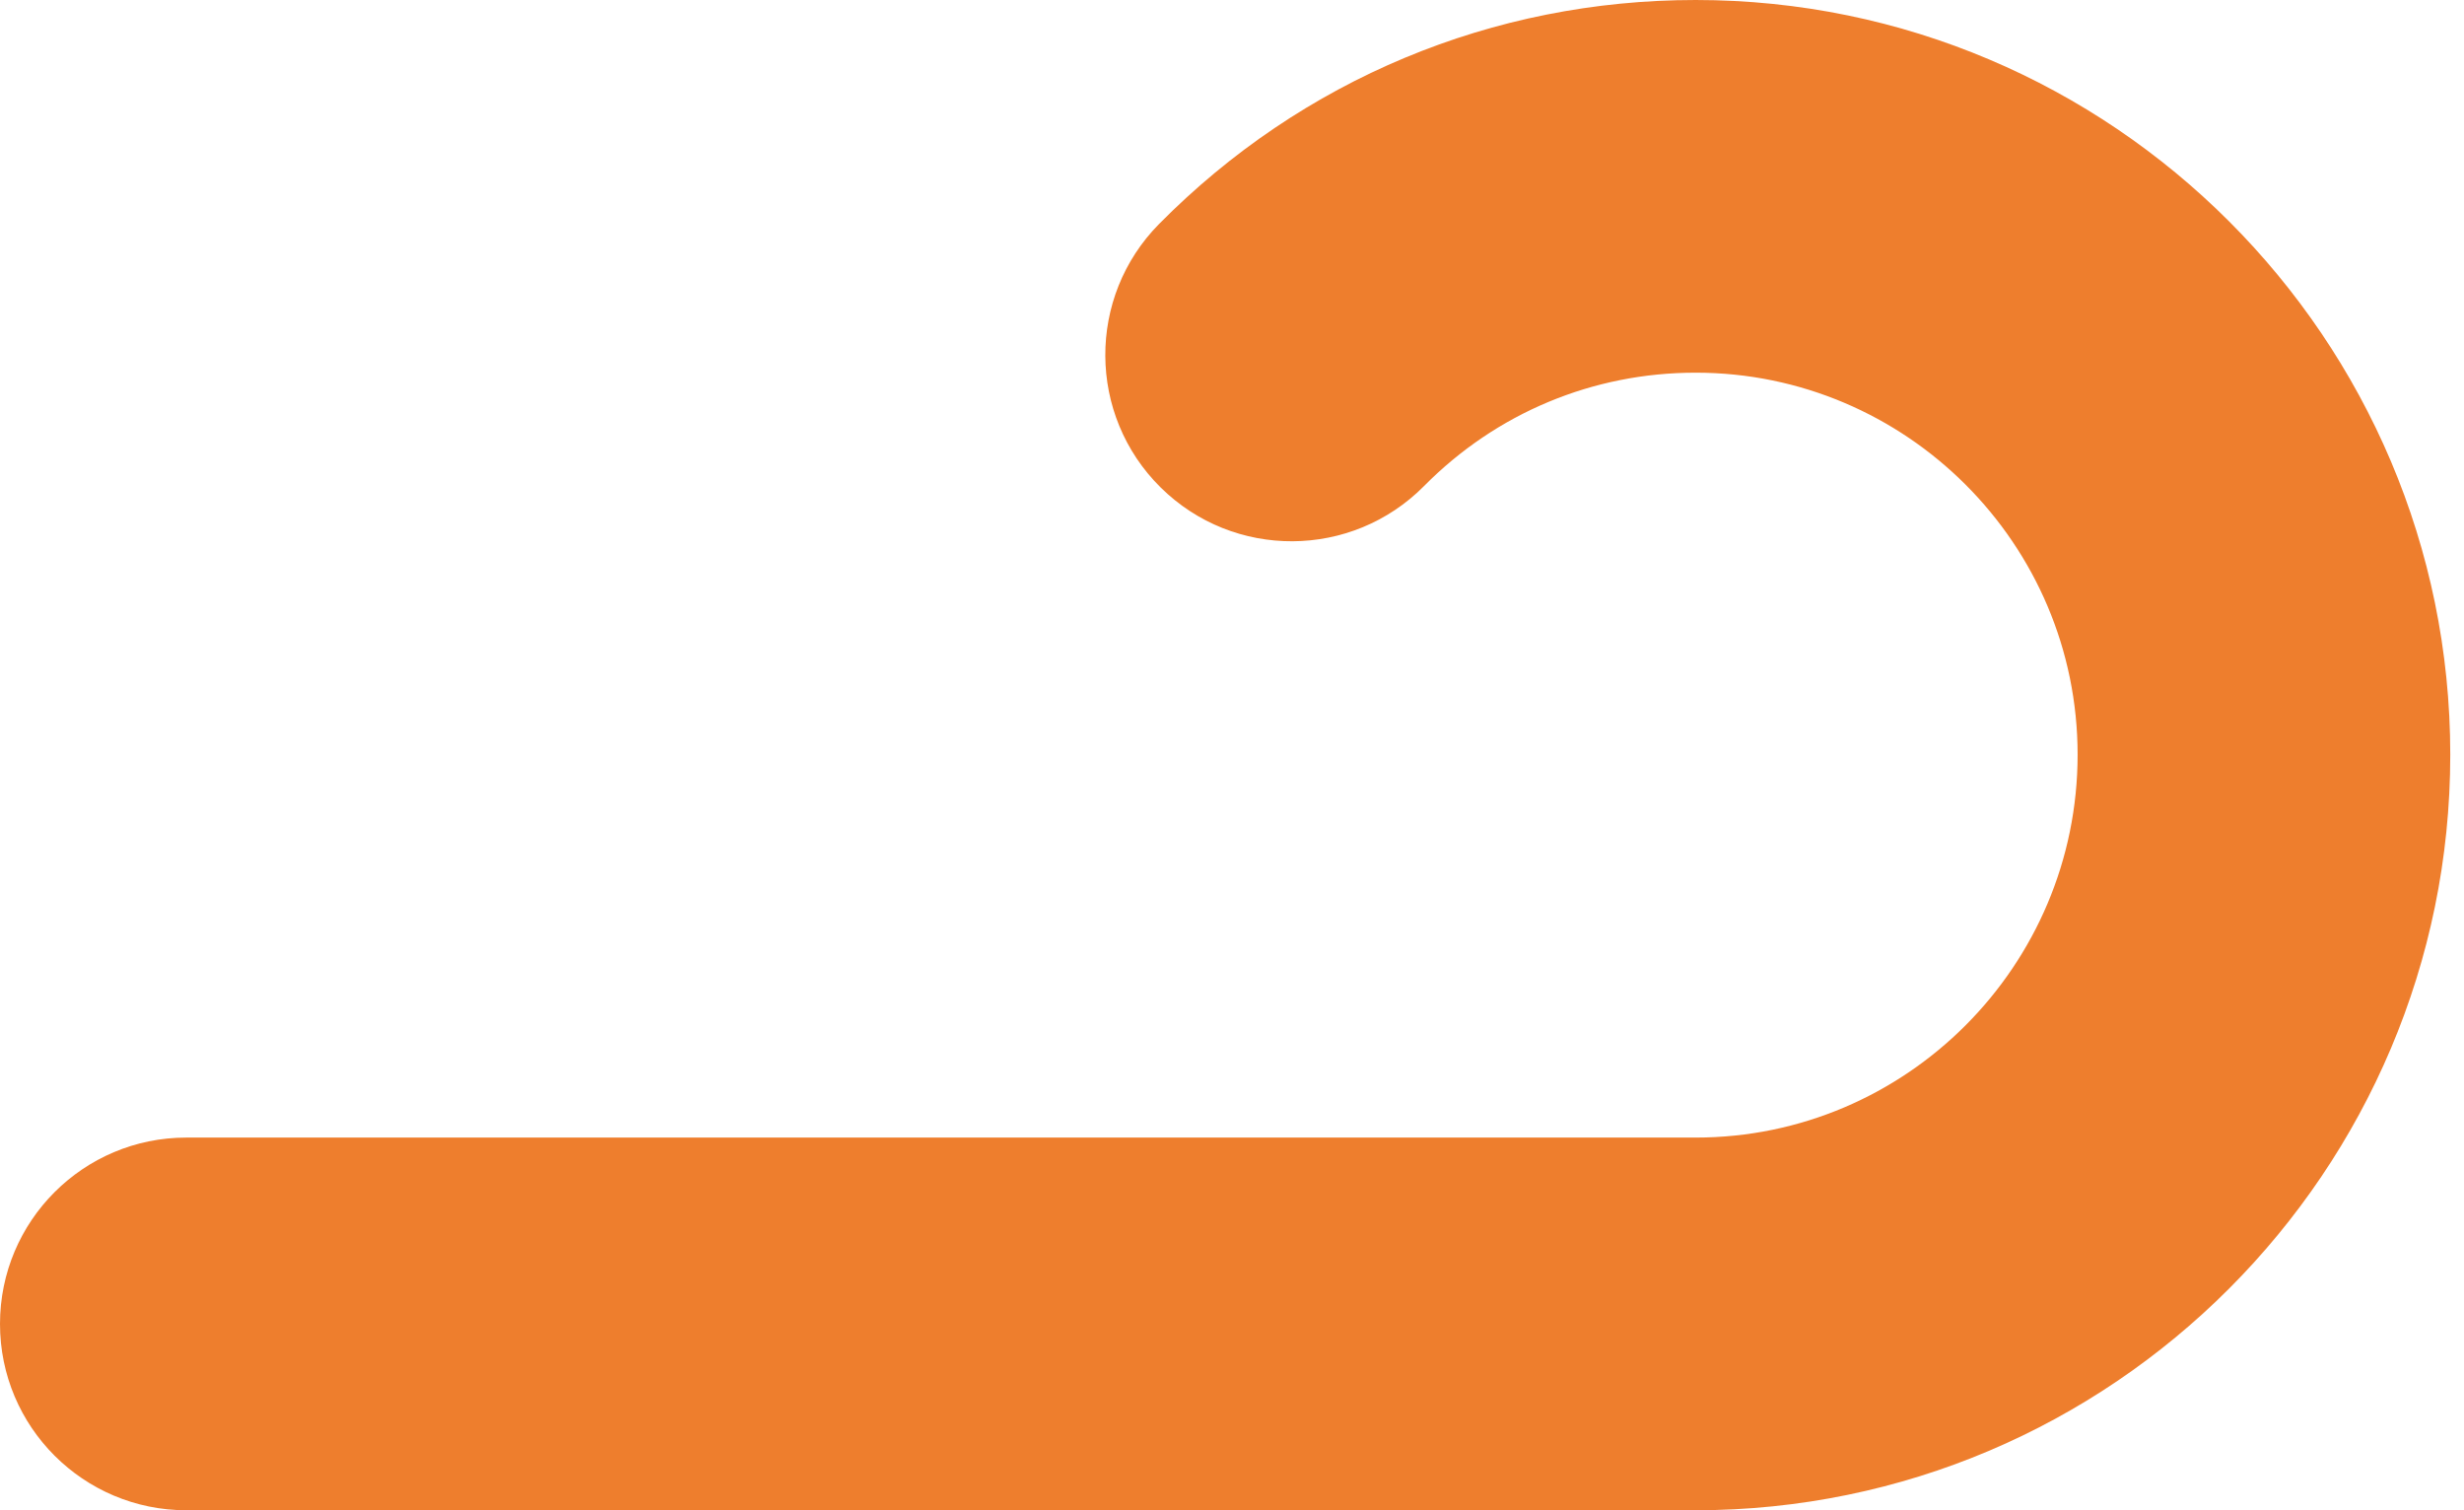 <?xml version="1.0" encoding="UTF-8"?> <svg xmlns="http://www.w3.org/2000/svg" width="124" height="76" viewBox="0 0 124 76" fill="none"> <path d="M71.667 24.457C75.306 20.78 80.159 18.754 85.332 18.754C95.931 18.754 104.555 27.378 104.555 37.977C104.555 48.602 95.931 57.246 85.332 57.246H9.377C4.198 57.246 0 61.444 0 66.623C0 71.802 4.198 76 9.377 76H85.332C106.273 76 123.309 58.943 123.309 37.977C123.309 17.037 106.273 0 85.332 0C75.112 0 65.524 4.001 58.335 11.266C54.693 14.948 54.724 20.885 58.406 24.527C62.087 28.17 68.024 28.137 71.667 24.457Z" fill="#EE7E2D"></path> </svg> 